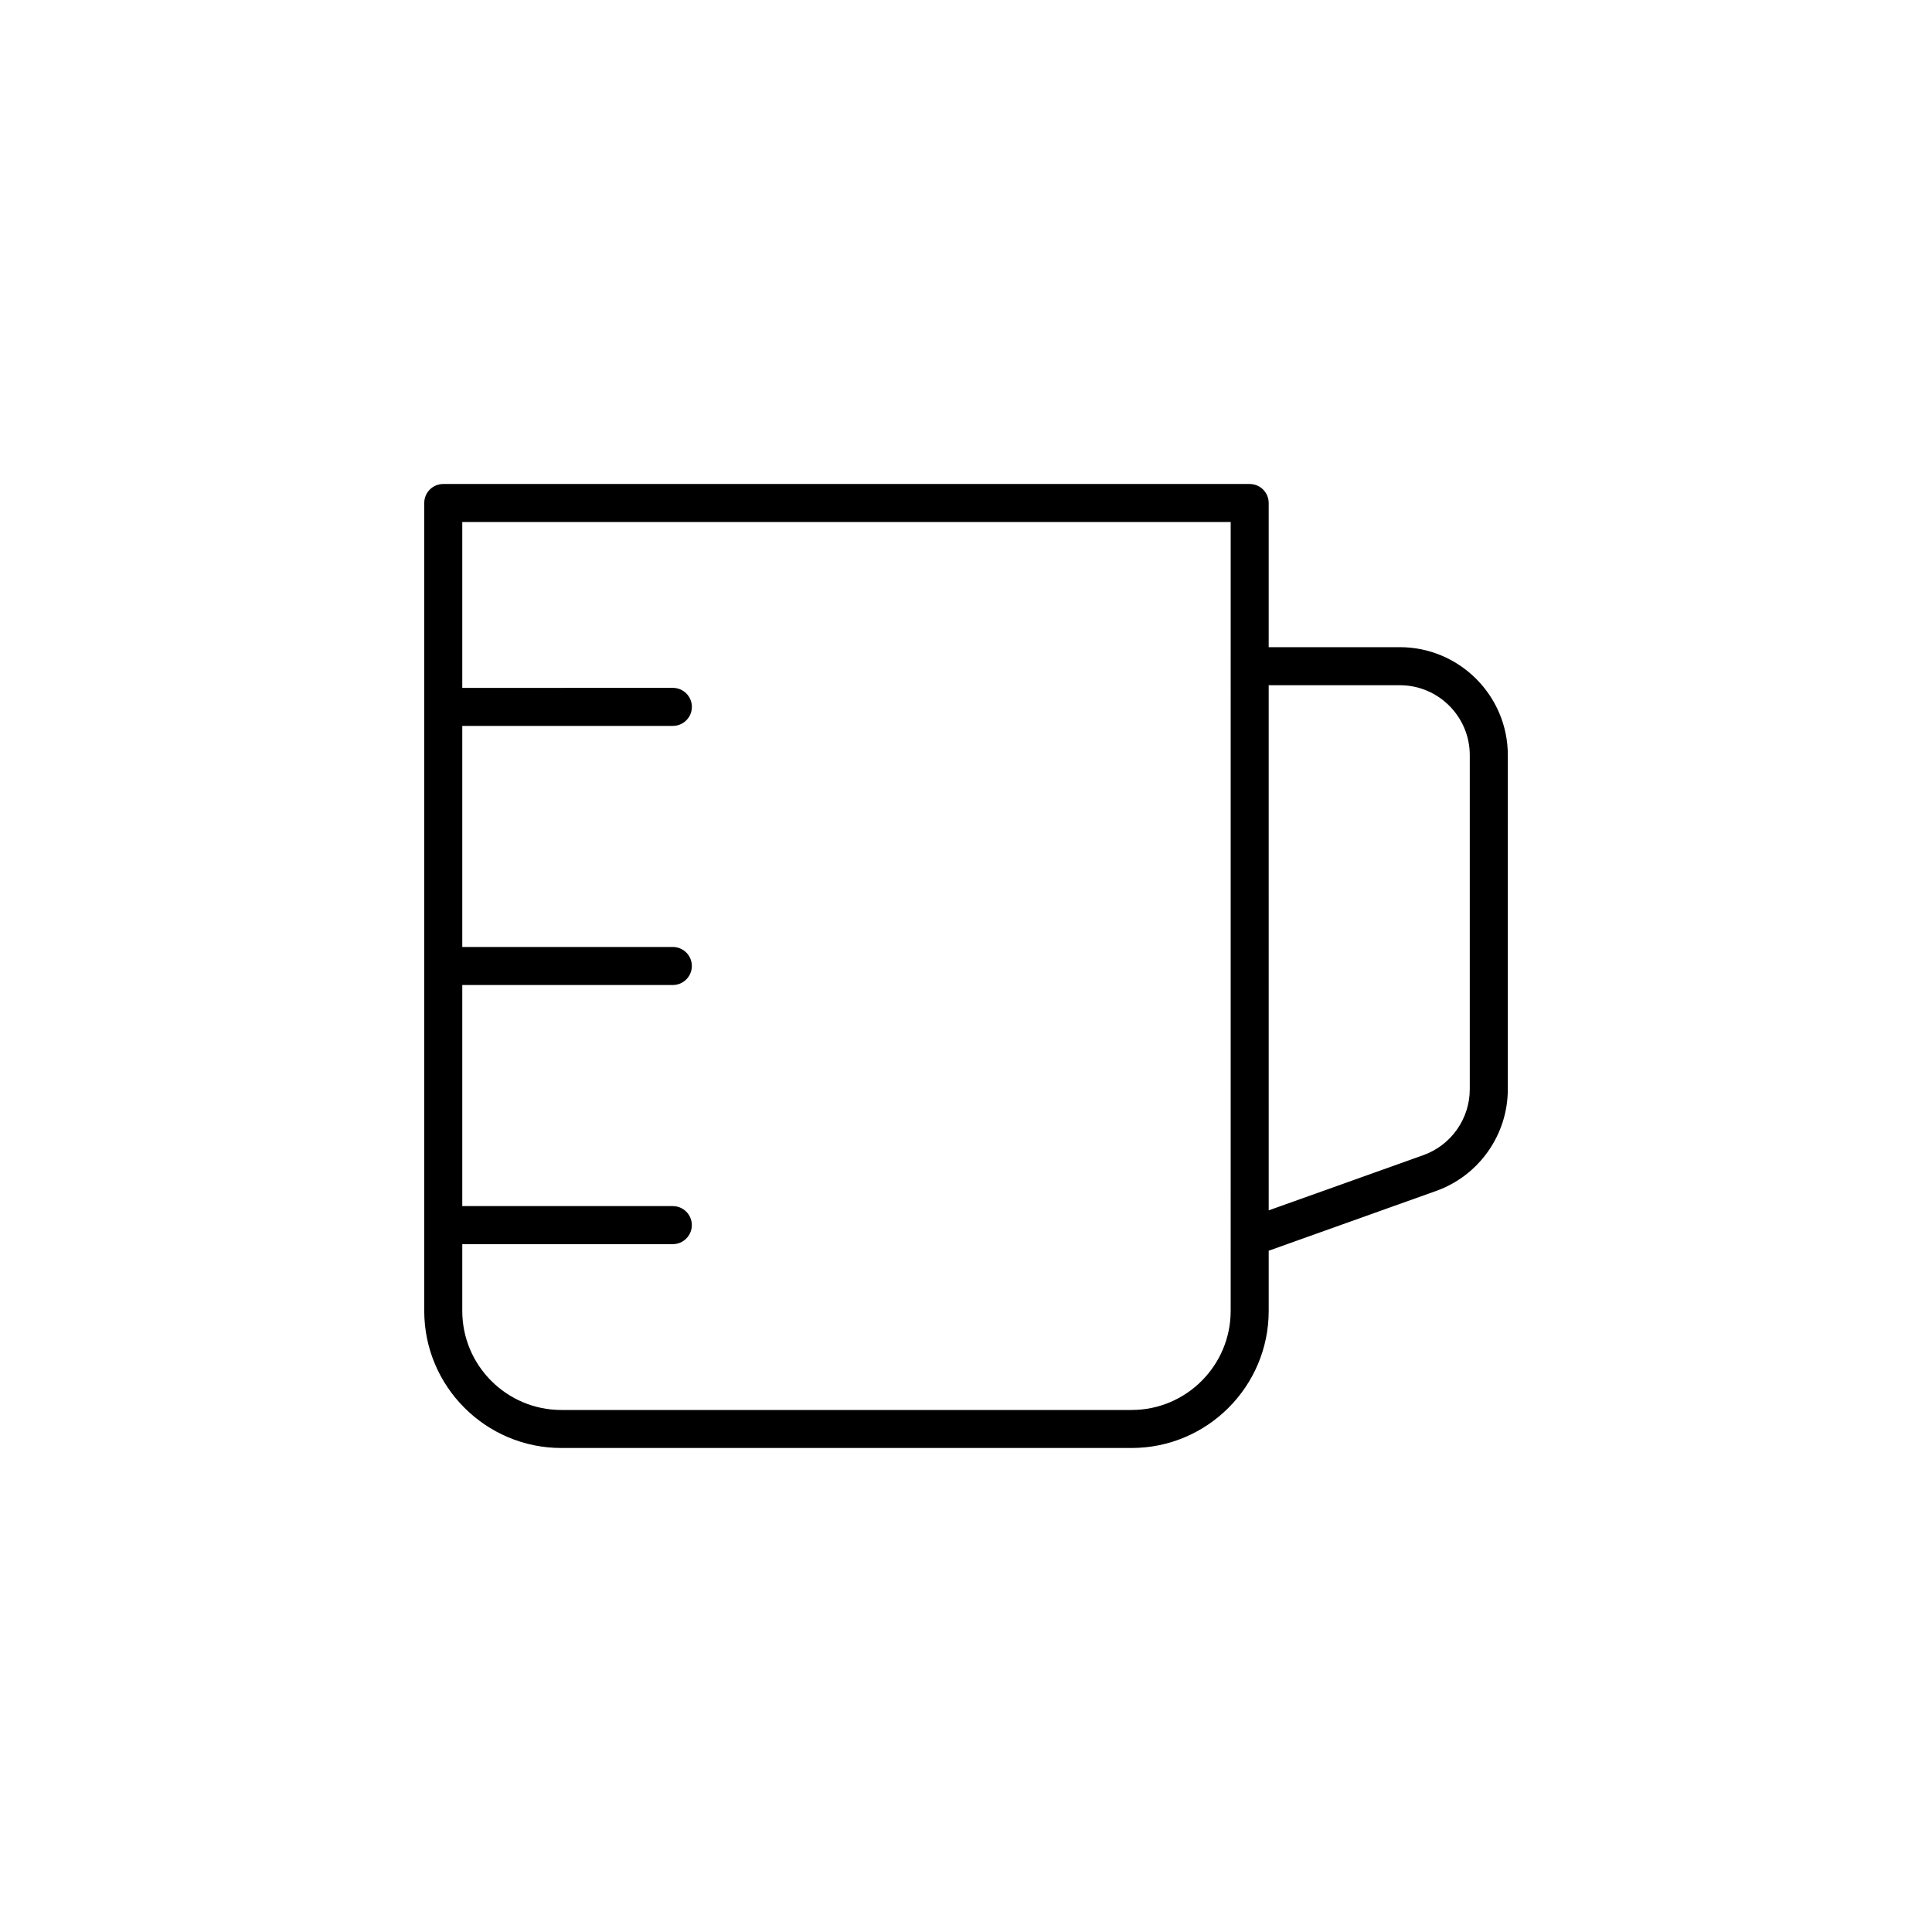 <?xml version="1.0" encoding="UTF-8"?>
<!-- Uploaded to: SVG Repo, www.svgrepo.com, Generator: SVG Repo Mixer Tools -->
<svg fill="#000000" width="800px" height="800px" version="1.1" viewBox="144 144 512 512" xmlns="http://www.w3.org/2000/svg">
 <path d="m514.97 315.51h-34.754v-38.207c0-2.781-2.254-5.039-5.039-5.039h-213.71c-2.785 0-5.039 2.258-5.039 5.039v122.67c0 0.012-0.004 0.016-0.004 0.023 0 0.012 0.004 0.016 0.004 0.023v68.57c0 0.023-0.016 0.047-0.016 0.074 0 0.031 0.016 0.047 0.016 0.074v22.66c0 20.035 16.297 36.336 36.336 36.336h151.12c20.035 0 36.336-16.297 36.336-36.336v-15.941l44.375-15.844c11.359-4.055 18.992-14.887 18.992-26.949l0.004-88.543c-0.004-15.773-12.844-28.613-28.617-28.613zm-44.828 175.89c0 14.48-11.777 26.258-26.258 26.258h-151.12c-14.48 0-26.258-11.777-26.258-26.258v-17.691h55.797c2.785 0 5.039-2.258 5.039-5.039s-2.254-5.039-5.039-5.039h-55.797v-58.594h55.801c2.785 0 5.039-2.258 5.039-5.039s-2.254-5.039-5.039-5.039l-55.801 0.004v-58.594h55.809c2.785 0 5.039-2.258 5.039-5.039s-2.254-5.039-5.039-5.039l-55.809 0.004v-43.953h203.64zm63.363-58.734c0 7.812-4.941 14.828-12.297 17.457l-40.988 14.637-0.004-139.17h34.754c10.219 0 18.535 8.312 18.535 18.535z"/>
</svg>